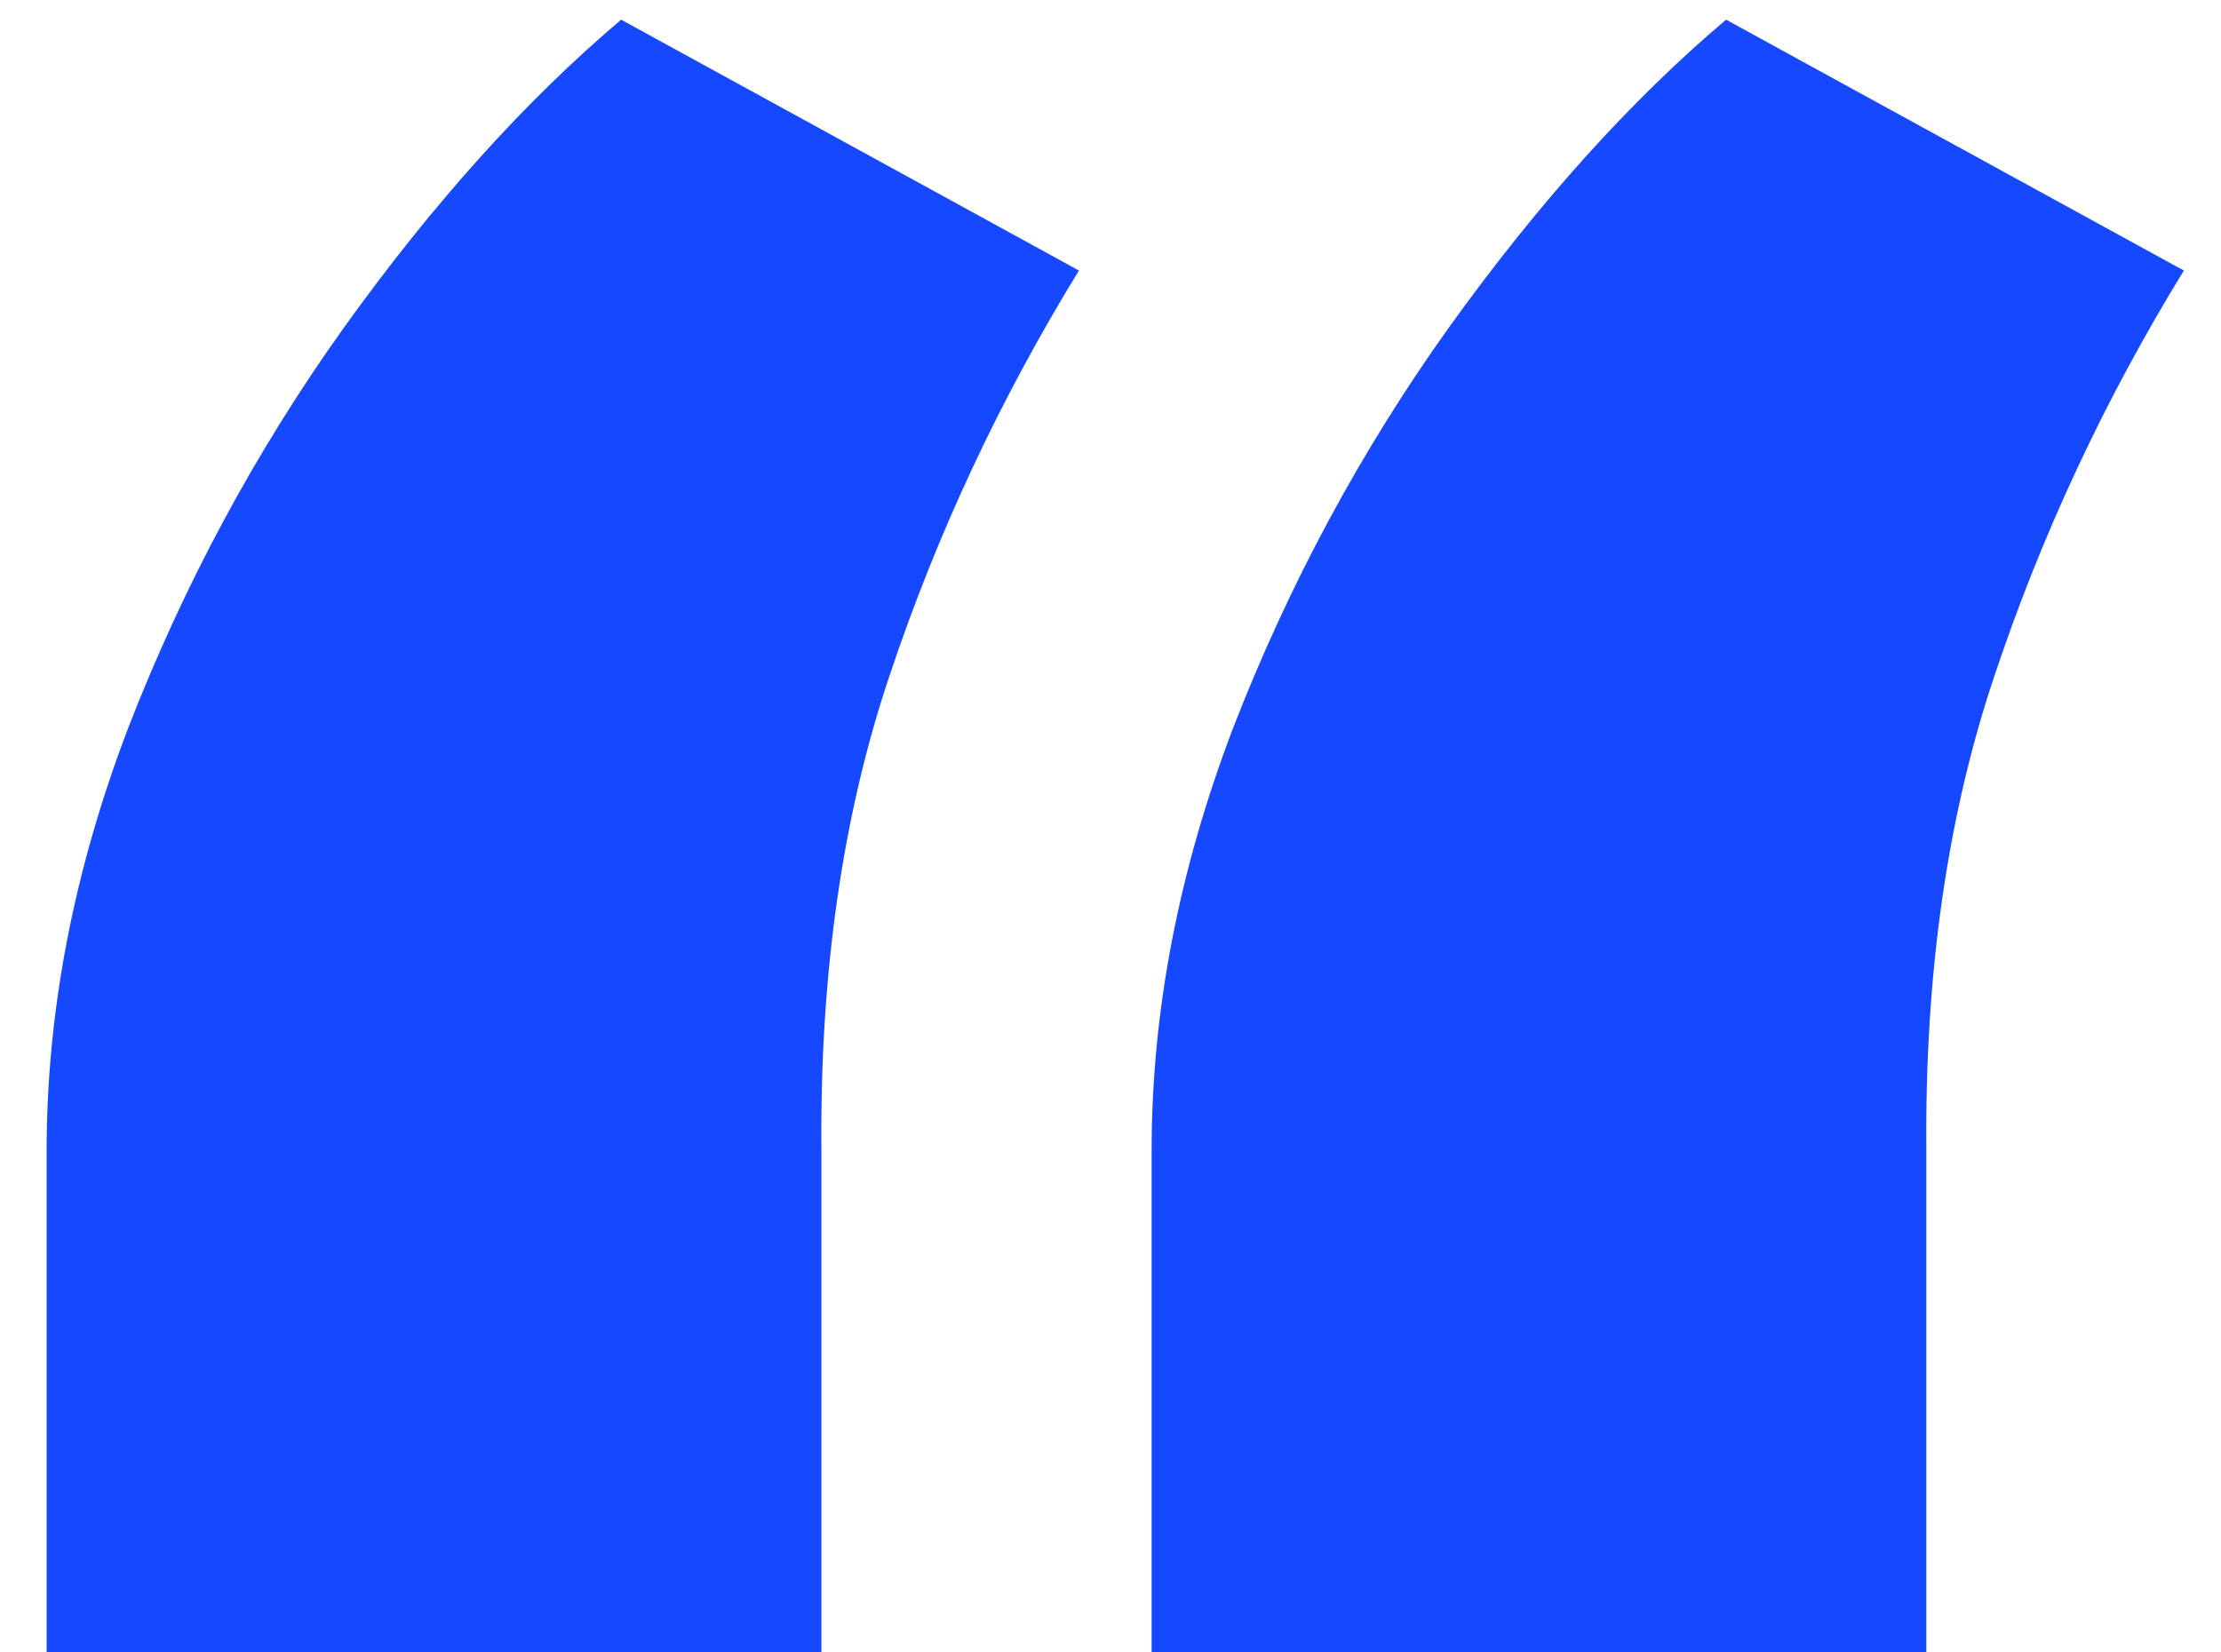 <svg width="43" height="32" viewBox="0 0 43 32" fill="none" xmlns="http://www.w3.org/2000/svg">
<path d="M0.903 32V22.284C0.903 19.585 1.429 16.858 2.48 14.102C3.56 11.318 4.952 8.733 6.656 6.347C8.389 3.932 10.179 1.943 12.026 0.381L20.889 5.239C19.355 7.739 18.134 10.352 17.224 13.079C16.315 15.778 15.875 18.832 15.903 22.241V32H0.903ZM22.296 32V22.284C22.296 19.585 22.821 16.858 23.872 14.102C24.952 11.318 26.344 8.733 28.048 6.347C29.781 3.932 31.571 1.943 33.418 0.381L42.281 5.239C40.747 7.739 39.526 10.352 38.617 13.079C37.707 15.778 37.267 18.832 37.295 22.241V32H22.296Z" fill="#1649FF"/>
</svg>
